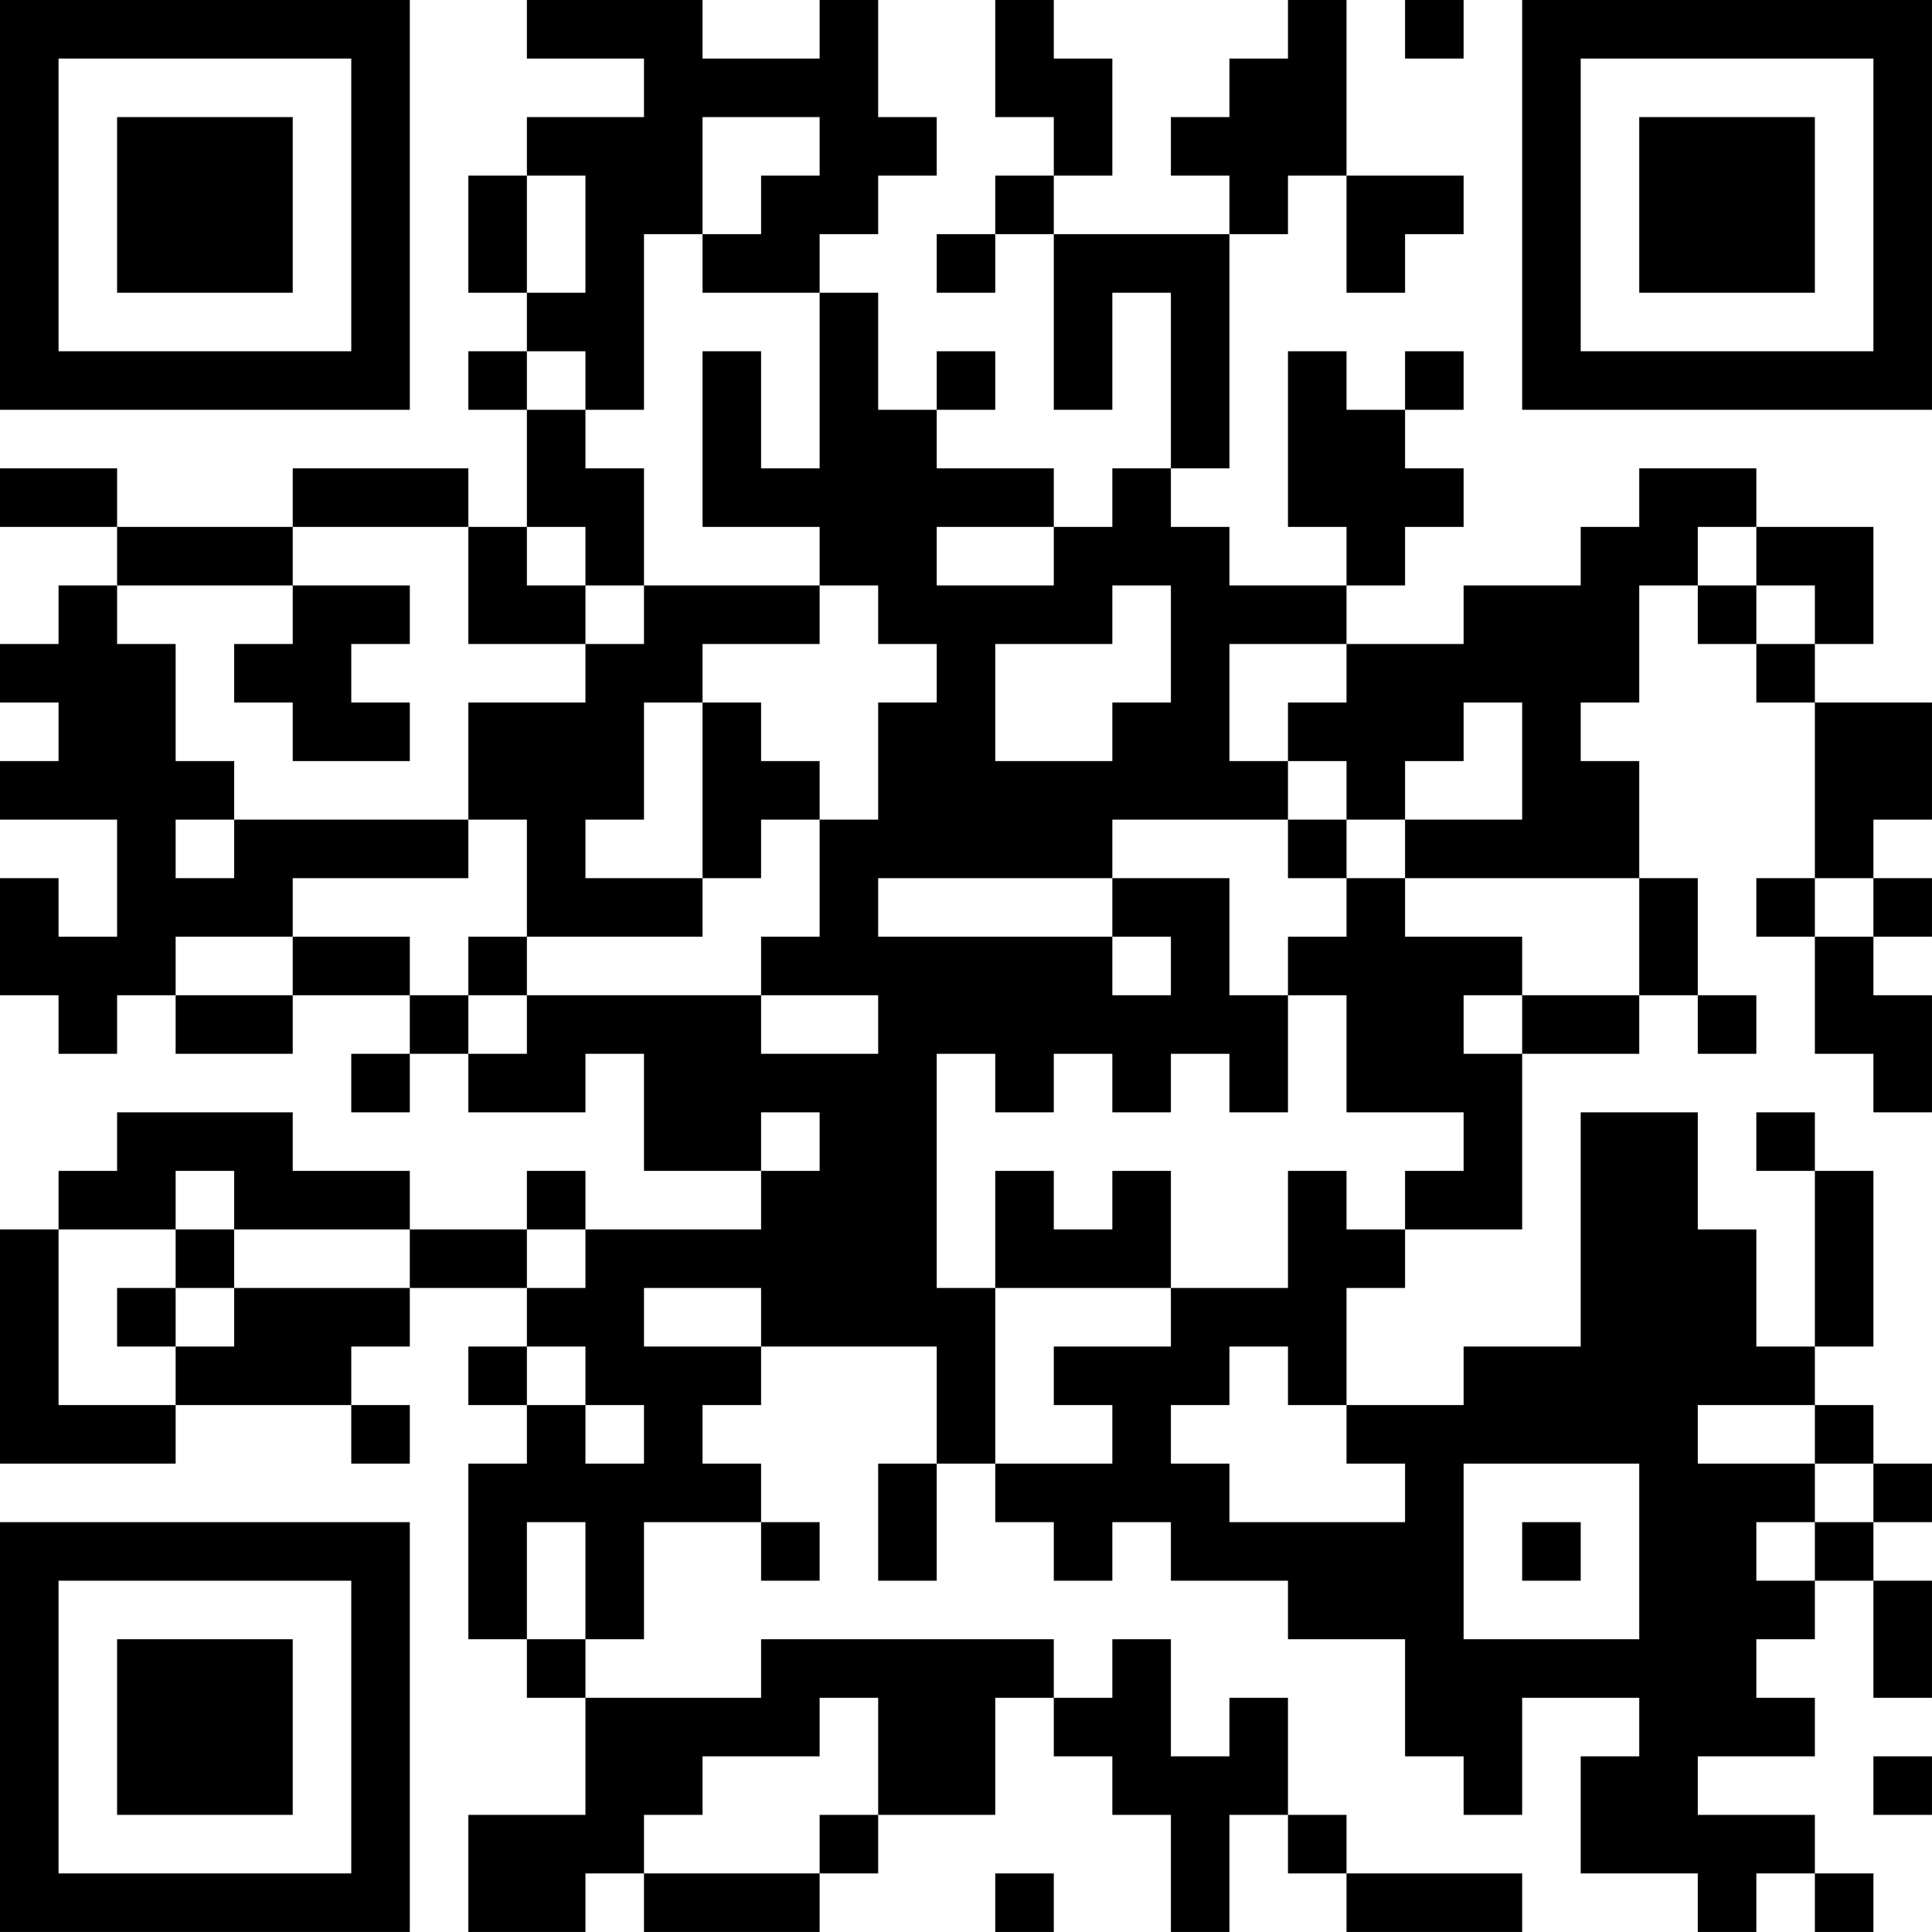 <?xml version="1.0" encoding="UTF-8"?>
<svg xmlns="http://www.w3.org/2000/svg" version="1.1" width="400" height="400" viewBox="0 0 400 400"><rect x="0" y="0" width="400" height="400" fill="#ffffff"/><g transform="scale(12.121)"><g transform="translate(0,0)"><path fill-rule="evenodd" d="M9 0L9 1L11 1L11 2L9 2L9 3L8 3L8 5L9 5L9 6L8 6L8 7L9 7L9 9L8 9L8 8L5 8L5 9L2 9L2 8L0 8L0 9L2 9L2 10L1 10L1 11L0 11L0 12L1 12L1 13L0 13L0 14L2 14L2 16L1 16L1 15L0 15L0 17L1 17L1 18L2 18L2 17L3 17L3 18L5 18L5 17L7 17L7 18L6 18L6 19L7 19L7 18L8 18L8 19L10 19L10 18L11 18L11 20L13 20L13 21L10 21L10 20L9 20L9 21L7 21L7 20L5 20L5 19L2 19L2 20L1 20L1 21L0 21L0 25L3 25L3 24L6 24L6 25L7 25L7 24L6 24L6 23L7 23L7 22L9 22L9 23L8 23L8 24L9 24L9 25L8 25L8 28L9 28L9 29L10 29L10 31L8 31L8 33L10 33L10 32L11 32L11 33L14 33L14 32L15 32L15 31L17 31L17 29L18 29L18 30L19 30L19 31L20 31L20 33L21 33L21 31L22 31L22 32L23 32L23 33L26 33L26 32L23 32L23 31L22 31L22 29L21 29L21 30L20 30L20 28L19 28L19 29L18 29L18 28L13 28L13 29L10 29L10 28L11 28L11 26L13 26L13 27L14 27L14 26L13 26L13 25L12 25L12 24L13 24L13 23L16 23L16 25L15 25L15 27L16 27L16 25L17 25L17 26L18 26L18 27L19 27L19 26L20 26L20 27L22 27L22 28L24 28L24 30L25 30L25 31L26 31L26 29L28 29L28 30L27 30L27 32L29 32L29 33L30 33L30 32L31 32L31 33L32 33L32 32L31 32L31 31L29 31L29 30L31 30L31 29L30 29L30 28L31 28L31 27L32 27L32 29L33 29L33 27L32 27L32 26L33 26L33 25L32 25L32 24L31 24L31 23L32 23L32 20L31 20L31 19L30 19L30 20L31 20L31 23L30 23L30 21L29 21L29 19L27 19L27 23L25 23L25 24L23 24L23 22L24 22L24 21L26 21L26 18L28 18L28 17L29 17L29 18L30 18L30 17L29 17L29 15L28 15L28 13L27 13L27 12L28 12L28 10L29 10L29 11L30 11L30 12L31 12L31 15L30 15L30 16L31 16L31 18L32 18L32 19L33 19L33 17L32 17L32 16L33 16L33 15L32 15L32 14L33 14L33 12L31 12L31 11L32 11L32 9L30 9L30 8L28 8L28 9L27 9L27 10L25 10L25 11L23 11L23 10L24 10L24 9L25 9L25 8L24 8L24 7L25 7L25 6L24 6L24 7L23 7L23 6L22 6L22 9L23 9L23 10L21 10L21 9L20 9L20 8L21 8L21 4L22 4L22 3L23 3L23 5L24 5L24 4L25 4L25 3L23 3L23 0L22 0L22 1L21 1L21 2L20 2L20 3L21 3L21 4L18 4L18 3L19 3L19 1L18 1L18 0L17 0L17 2L18 2L18 3L17 3L17 4L16 4L16 5L17 5L17 4L18 4L18 7L19 7L19 5L20 5L20 8L19 8L19 9L18 9L18 8L16 8L16 7L17 7L17 6L16 6L16 7L15 7L15 5L14 5L14 4L15 4L15 3L16 3L16 2L15 2L15 0L14 0L14 1L12 1L12 0ZM24 0L24 1L25 1L25 0ZM12 2L12 4L11 4L11 7L10 7L10 6L9 6L9 7L10 7L10 8L11 8L11 10L10 10L10 9L9 9L9 10L10 10L10 11L8 11L8 9L5 9L5 10L2 10L2 11L3 11L3 13L4 13L4 14L3 14L3 15L4 15L4 14L8 14L8 15L5 15L5 16L3 16L3 17L5 17L5 16L7 16L7 17L8 17L8 18L9 18L9 17L13 17L13 18L15 18L15 17L13 17L13 16L14 16L14 14L15 14L15 12L16 12L16 11L15 11L15 10L14 10L14 9L12 9L12 6L13 6L13 8L14 8L14 5L12 5L12 4L13 4L13 3L14 3L14 2ZM9 3L9 5L10 5L10 3ZM16 9L16 10L18 10L18 9ZM29 9L29 10L30 10L30 11L31 11L31 10L30 10L30 9ZM5 10L5 11L4 11L4 12L5 12L5 13L7 13L7 12L6 12L6 11L7 11L7 10ZM11 10L11 11L10 11L10 12L8 12L8 14L9 14L9 16L8 16L8 17L9 17L9 16L12 16L12 15L13 15L13 14L14 14L14 13L13 13L13 12L12 12L12 11L14 11L14 10ZM19 10L19 11L17 11L17 13L19 13L19 12L20 12L20 10ZM21 11L21 13L22 13L22 14L19 14L19 15L15 15L15 16L19 16L19 17L20 17L20 16L19 16L19 15L21 15L21 17L22 17L22 19L21 19L21 18L20 18L20 19L19 19L19 18L18 18L18 19L17 19L17 18L16 18L16 22L17 22L17 25L19 25L19 24L18 24L18 23L20 23L20 22L22 22L22 20L23 20L23 21L24 21L24 20L25 20L25 19L23 19L23 17L22 17L22 16L23 16L23 15L24 15L24 16L26 16L26 17L25 17L25 18L26 18L26 17L28 17L28 15L24 15L24 14L26 14L26 12L25 12L25 13L24 13L24 14L23 14L23 13L22 13L22 12L23 12L23 11ZM11 12L11 14L10 14L10 15L12 15L12 12ZM22 14L22 15L23 15L23 14ZM31 15L31 16L32 16L32 15ZM13 19L13 20L14 20L14 19ZM3 20L3 21L1 21L1 24L3 24L3 23L4 23L4 22L7 22L7 21L4 21L4 20ZM17 20L17 22L20 22L20 20L19 20L19 21L18 21L18 20ZM3 21L3 22L2 22L2 23L3 23L3 22L4 22L4 21ZM9 21L9 22L10 22L10 21ZM11 22L11 23L13 23L13 22ZM9 23L9 24L10 24L10 25L11 25L11 24L10 24L10 23ZM21 23L21 24L20 24L20 25L21 25L21 26L24 26L24 25L23 25L23 24L22 24L22 23ZM29 24L29 25L31 25L31 26L30 26L30 27L31 27L31 26L32 26L32 25L31 25L31 24ZM25 25L25 28L28 28L28 25ZM9 26L9 28L10 28L10 26ZM26 26L26 27L27 27L27 26ZM14 29L14 30L12 30L12 31L11 31L11 32L14 32L14 31L15 31L15 29ZM32 30L32 31L33 31L33 30ZM17 32L17 33L18 33L18 32ZM0 0L0 7L7 7L7 0ZM1 1L1 6L6 6L6 1ZM2 2L2 5L5 5L5 2ZM26 0L26 7L33 7L33 0ZM27 1L27 6L32 6L32 1ZM28 2L28 5L31 5L31 2ZM0 26L0 33L7 33L7 26ZM1 27L1 32L6 32L6 27ZM2 28L2 31L5 31L5 28Z" fill="#000000"/></g></g></svg>
